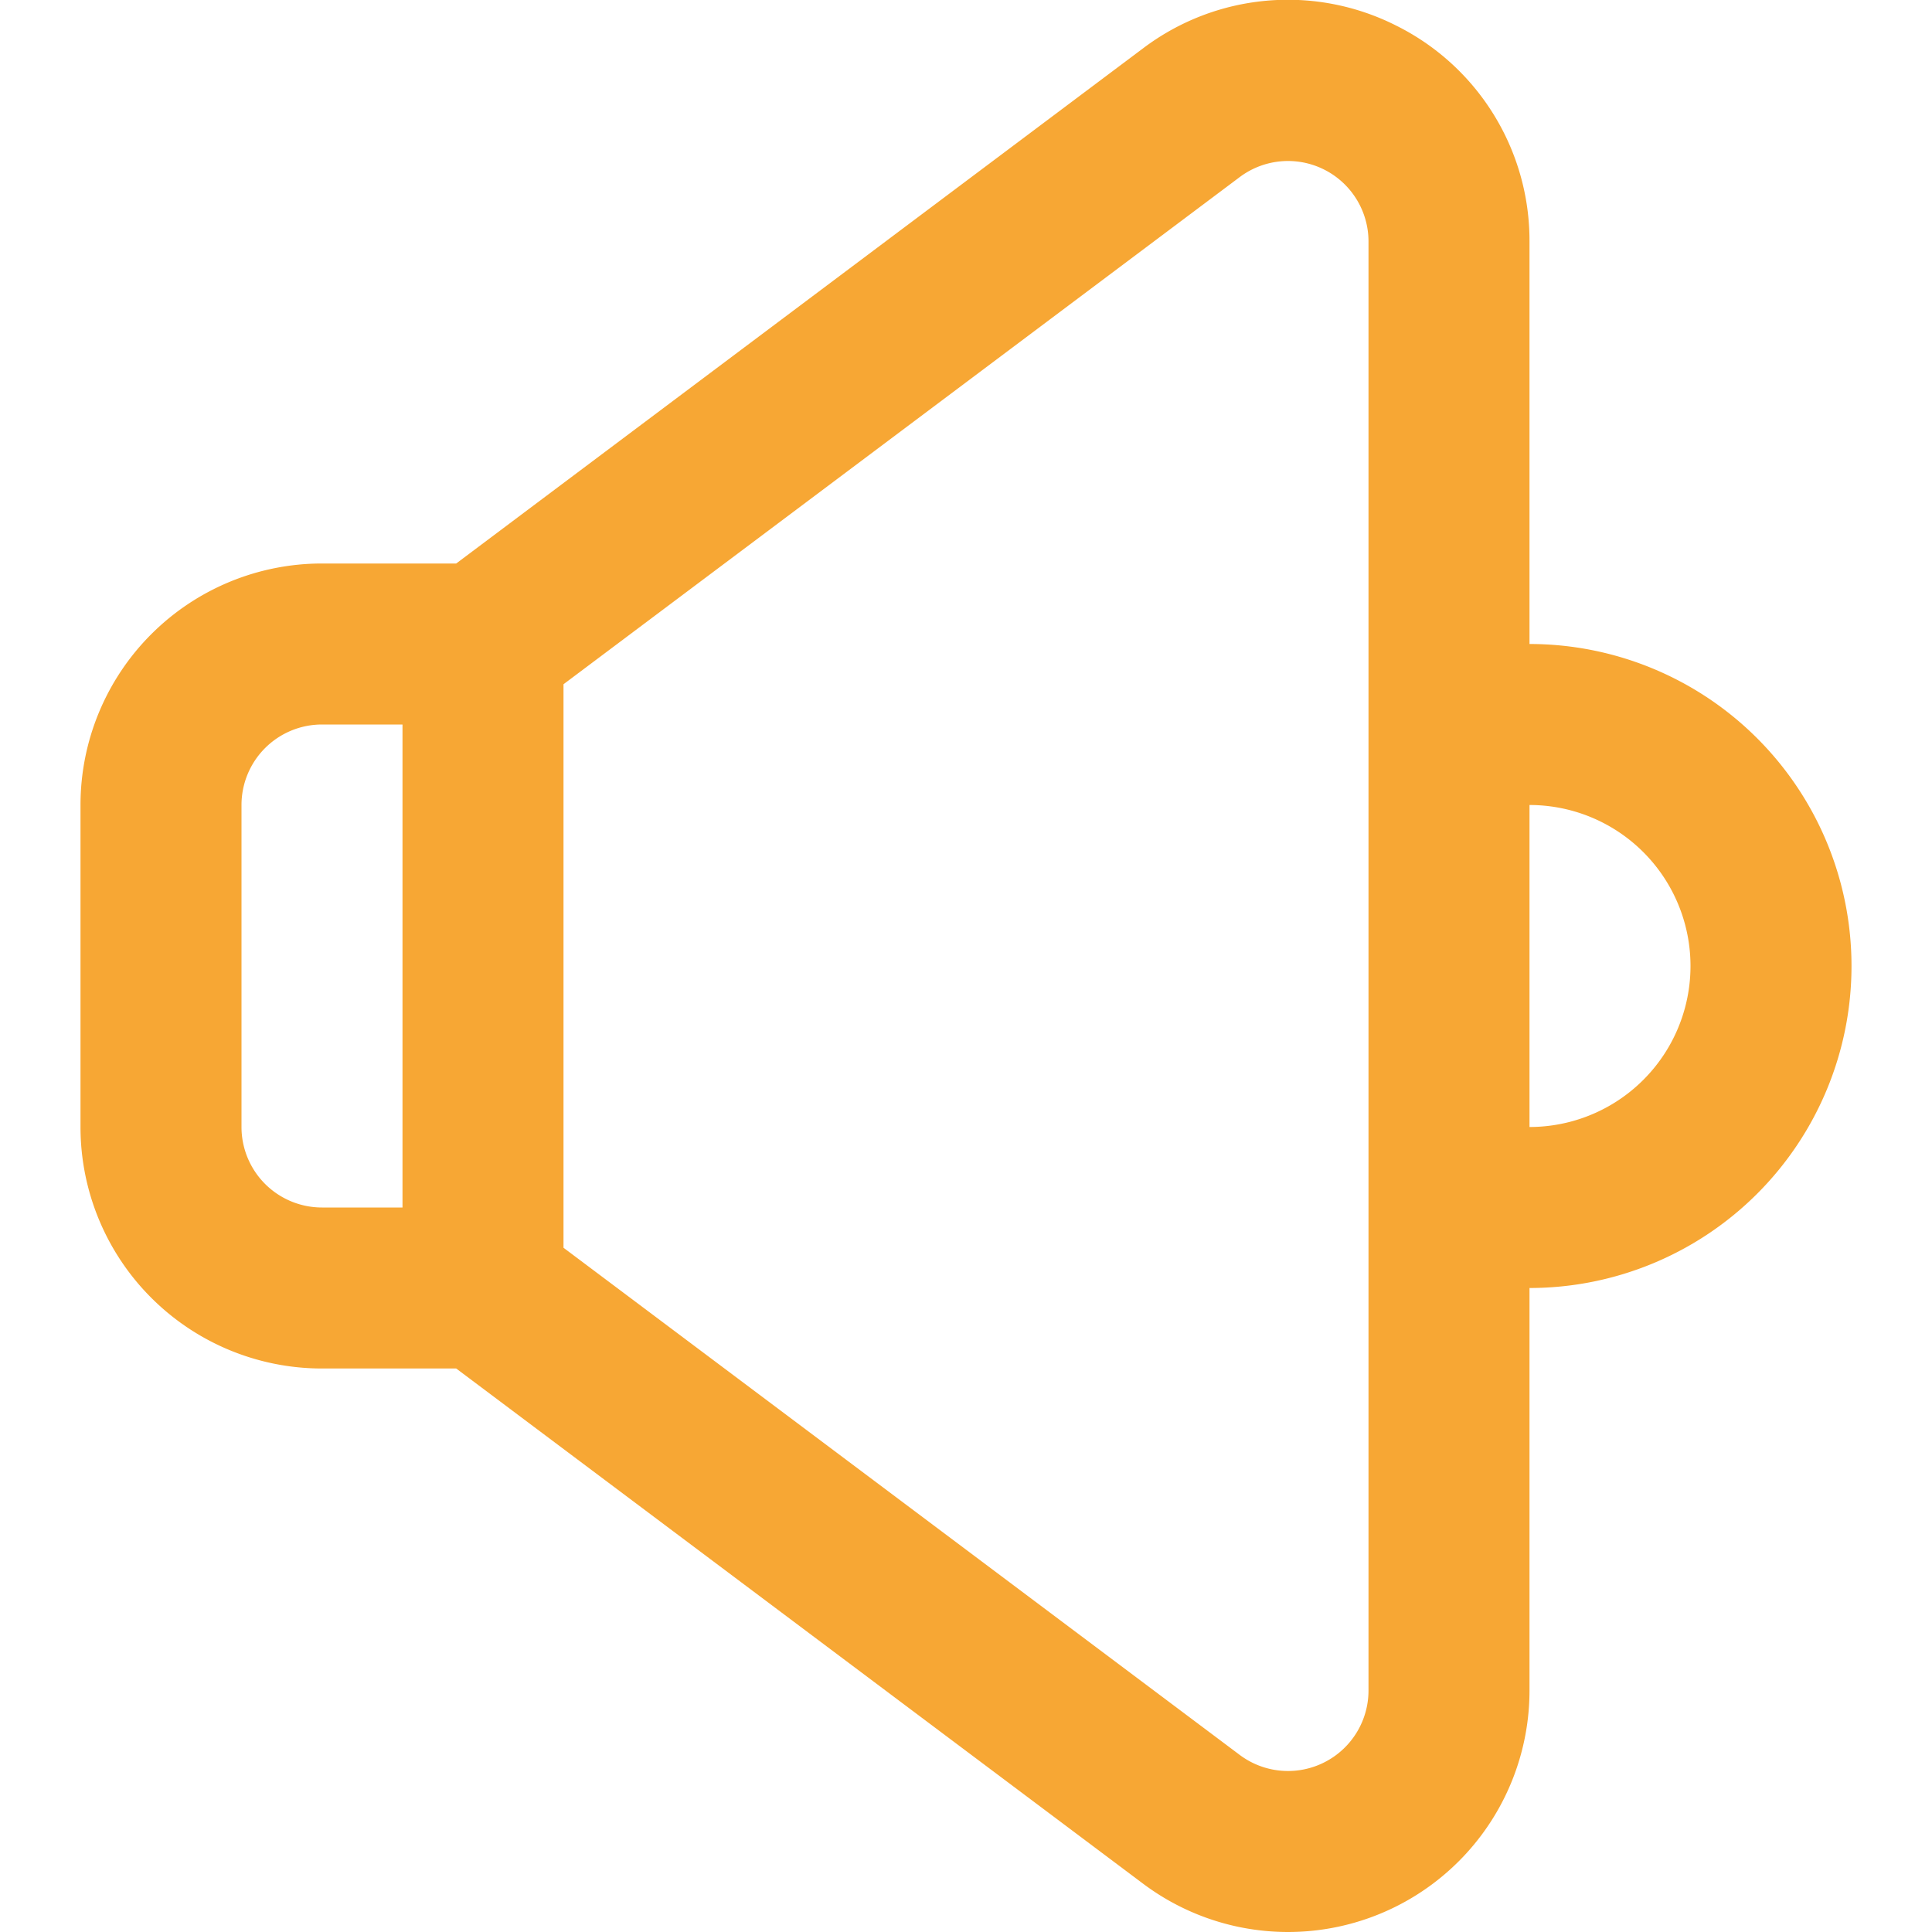 <svg id="Icons" viewBox="0 0 24 24" xmlns="http://www.w3.org/2000/svg"><defs><style>.cls-1{fill:#232323;}</style></defs><path d="M17.342.317A2.983,2.983,0,0,0,14.2.6L5.667,7H4a3,3,0,0,0-3,3v4a3,3,0,0,0,3,3H5.667L14.2,23.4A3,3,0,0,0,19,21V16a4,4,0,0,0,0-8V3A2.984,2.984,0,0,0,17.342.317ZM3,14V10A1,1,0,0,1,4,9H5v6H4A1,1,0,0,1,3,14Zm14,7a1,1,0,0,1-1.6.8L7,15.5v-7l8.4-6.3A1,1,0,0,1,17,3V21Zm4-9a2,2,0,0,1-2,2V10A2,2,0,0,1,21,12Z" fill="#f7a734" opacity="1" original-fill="#232323"></path></svg>